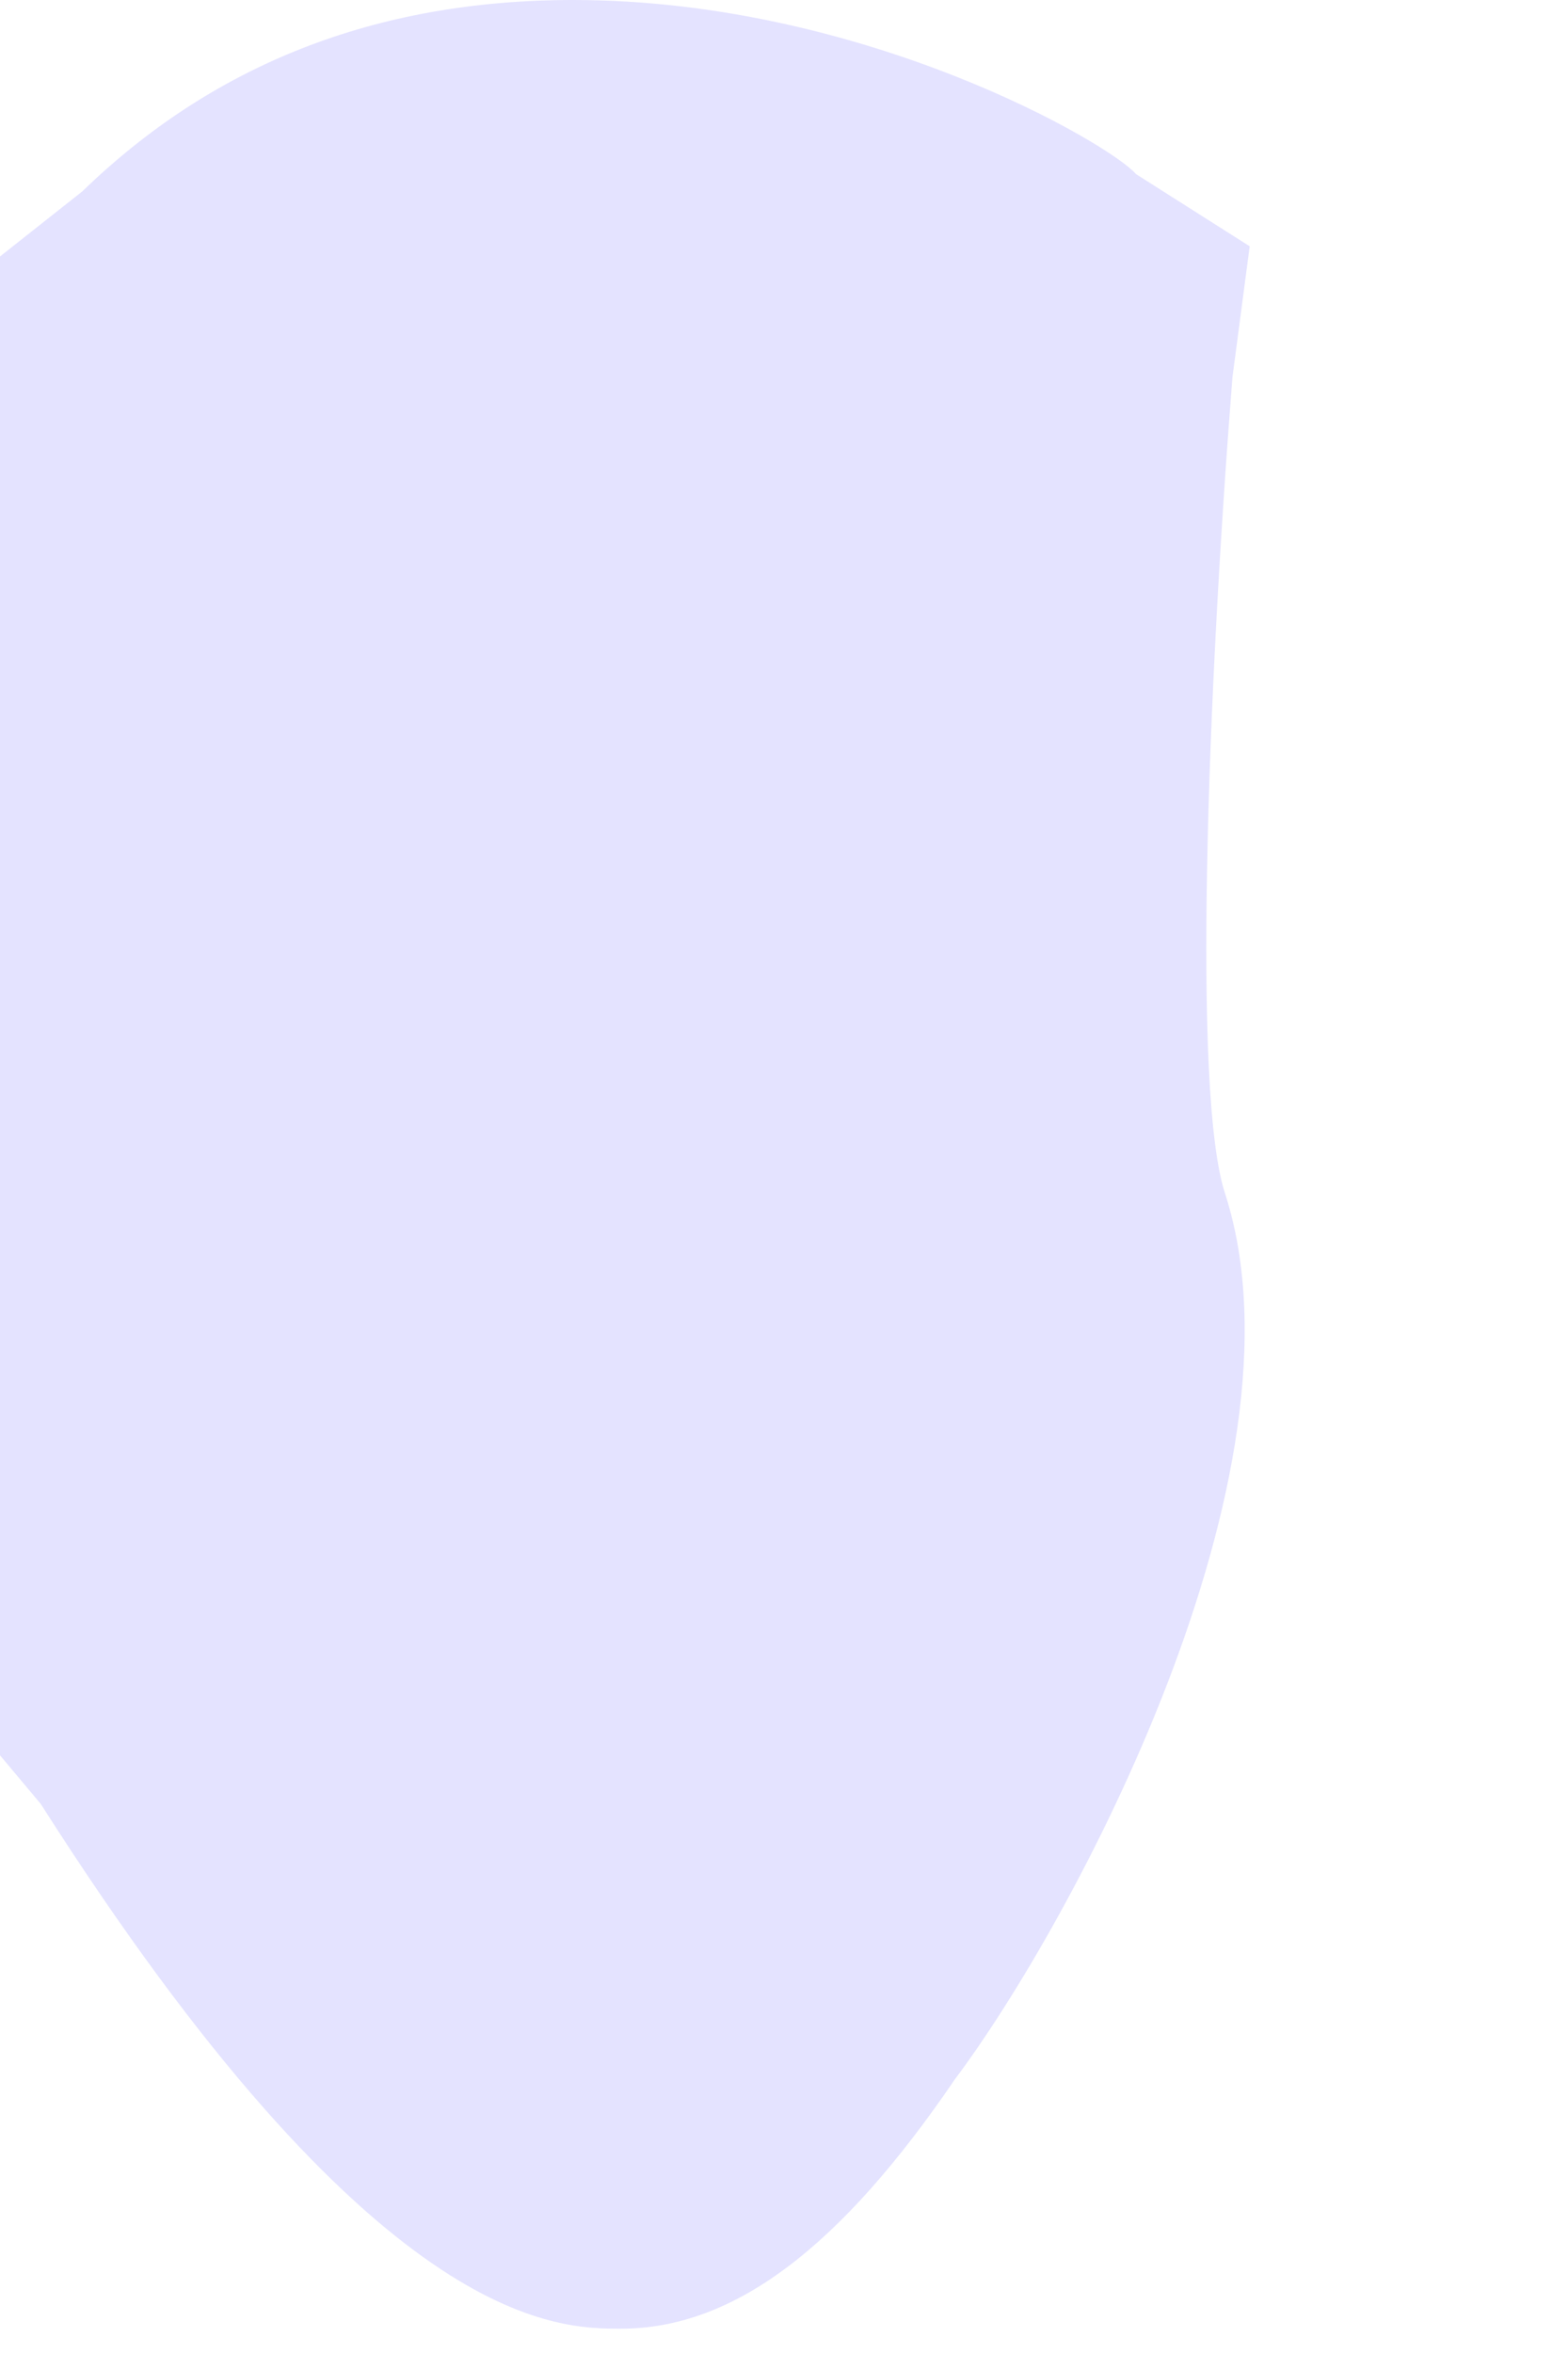<?xml version="1.0" encoding="utf-8"?>
<svg xmlns="http://www.w3.org/2000/svg" fill="none" height="100%" overflow="visible" preserveAspectRatio="none" style="display: block;" viewBox="0 0 2 3" width="100%">
<path d="M1.594 0.314L1.449 0.222C1.418 0.185 1.104 0 0.731 0C0.478 0 0.271 0.083 0.105 0.244L0 0.327V2.238L0.052 2.3C0.478 2.969 0.709 2.969 0.792 2.969C0.937 2.969 1.073 2.864 1.218 2.651C1.366 2.454 1.677 1.88 1.563 1.523C1.52 1.396 1.541 0.875 1.572 0.481L1.594 0.314Z" fill="#E4E3FF" id="Vector"/>
</svg>